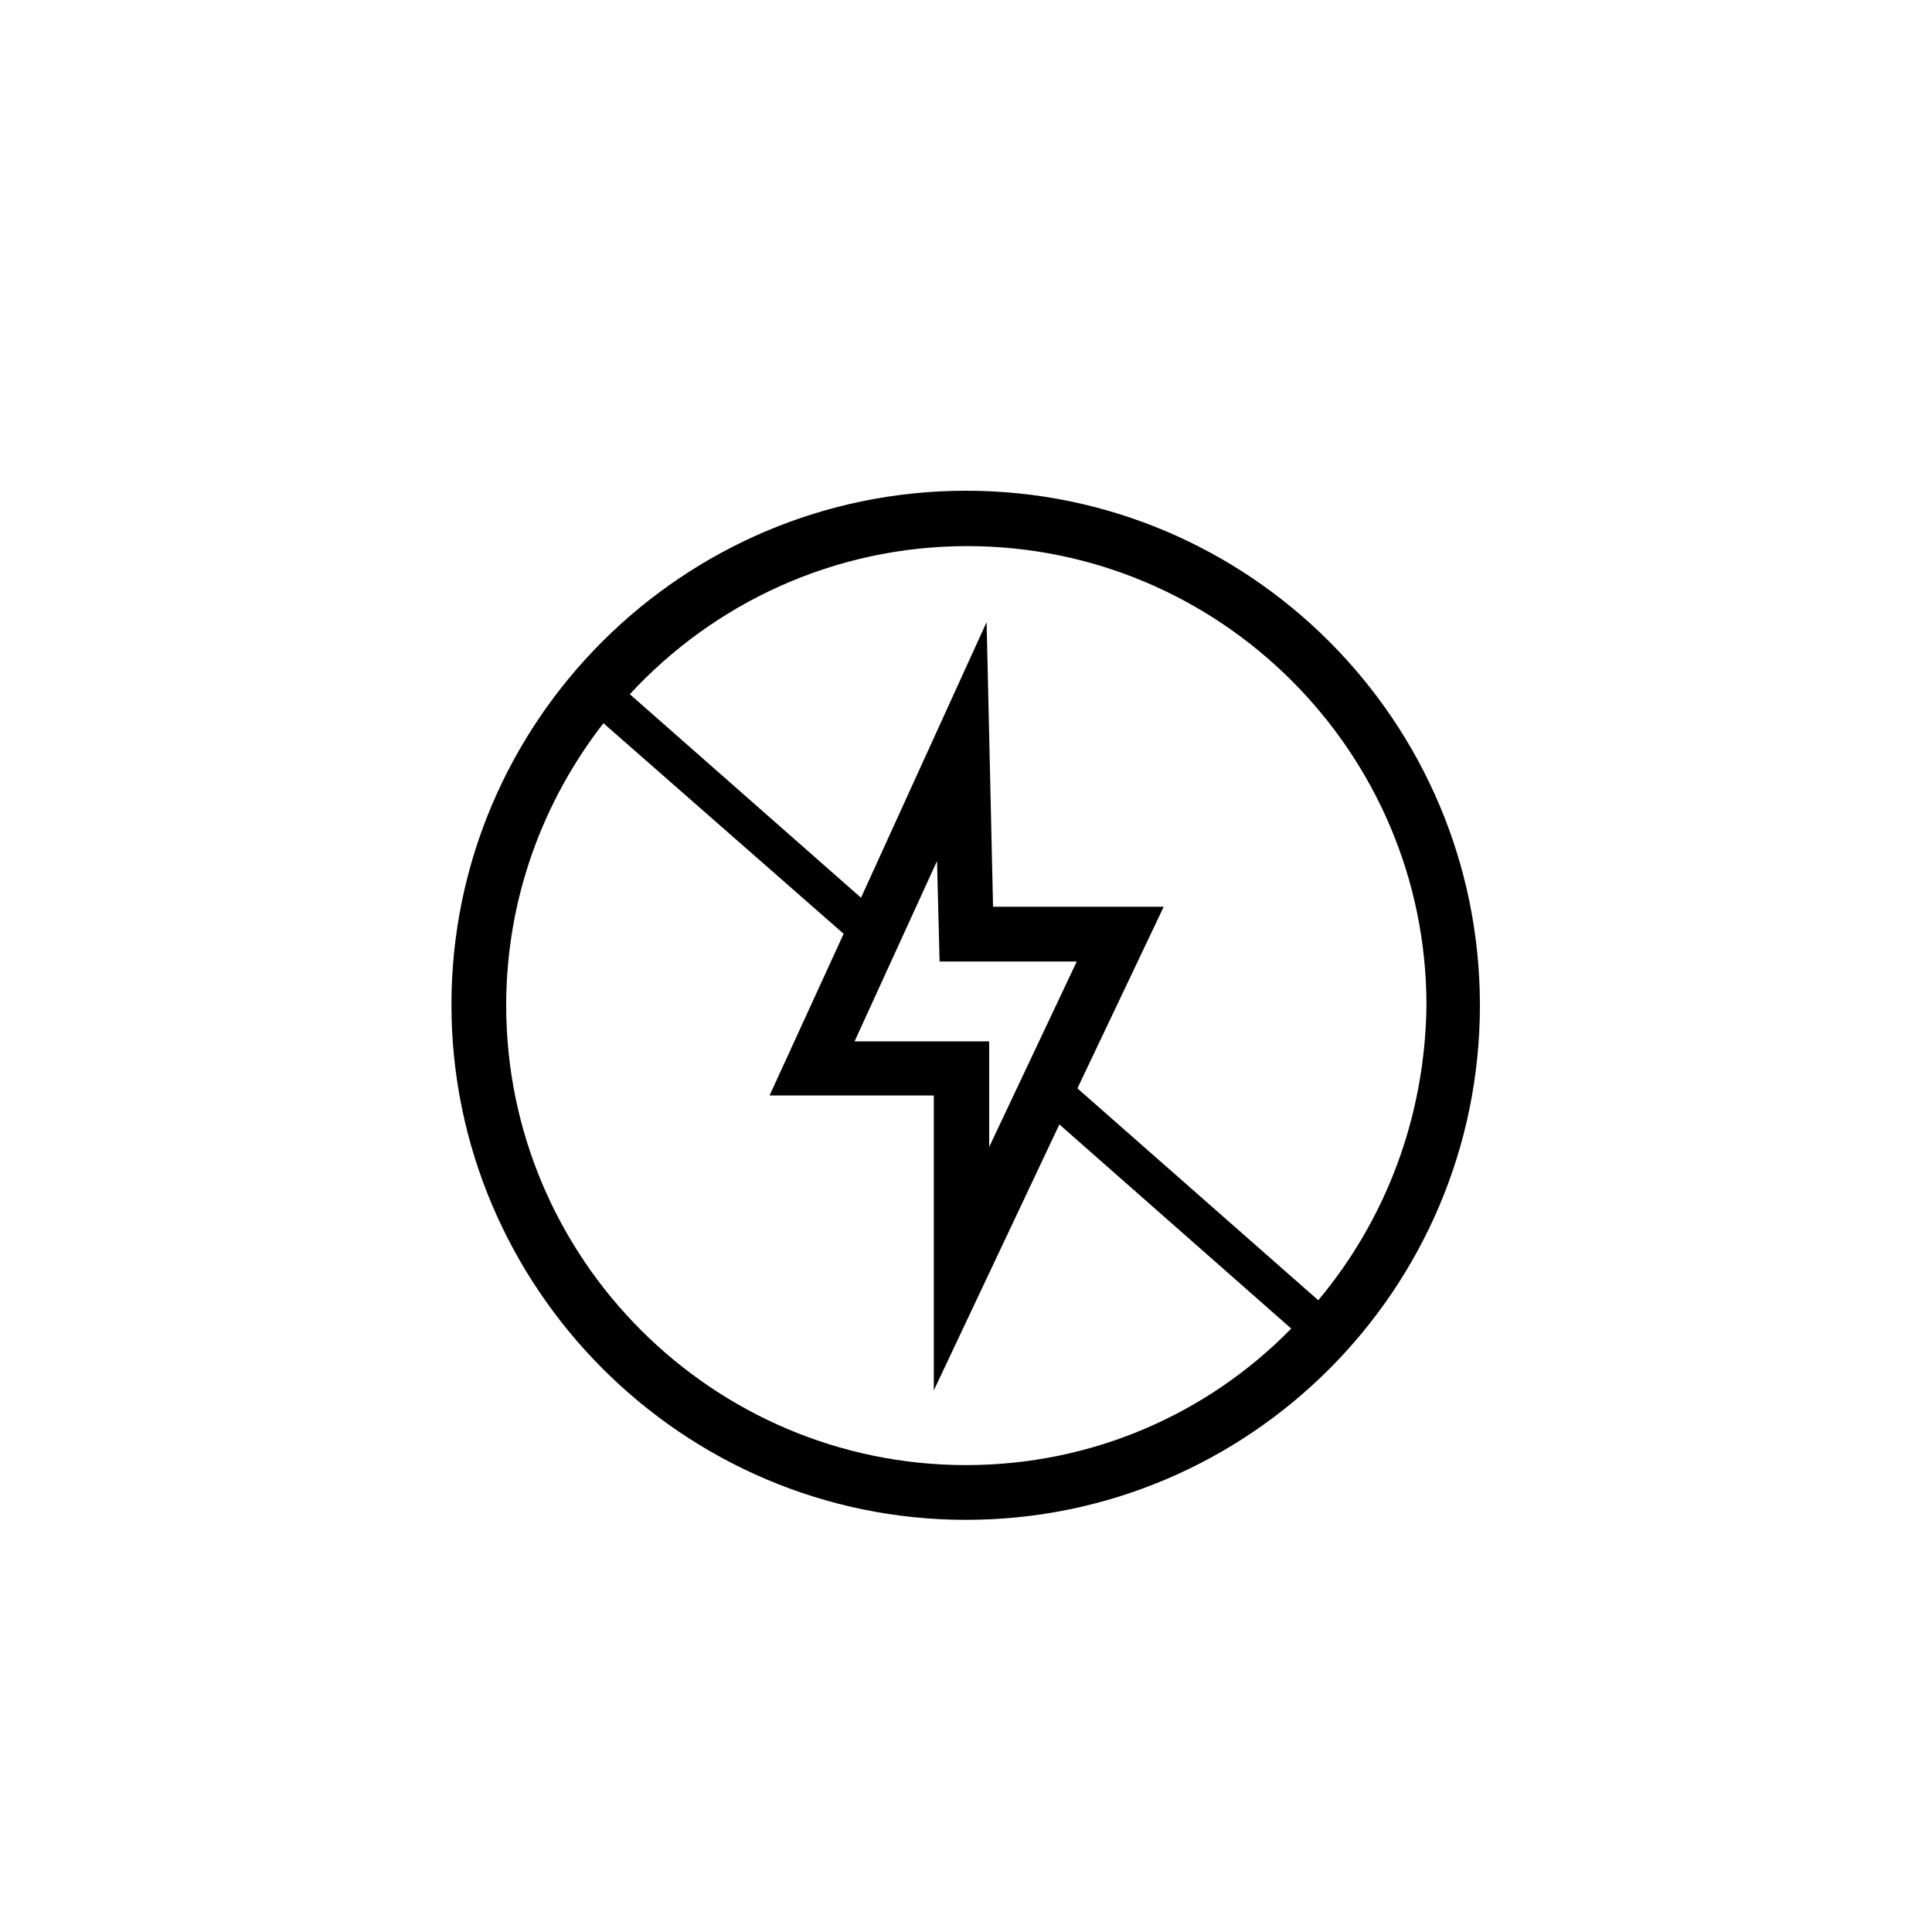 <svg xml:space="preserve" style="enable-background:new 0 0 300 300;" viewBox="0 0 300 300" y="0px" x="0px" xmlns:xlink="http://www.w3.org/1999/xlink" xmlns="http://www.w3.org/2000/svg" id="Layer_1" version="1.1">
<path d="M150,76.2c-44,0-79.9,35.8-79.9,79.8S106,236,150,236s79.8-35.8,79.8-79.9S194,76.2,150,76.2z M150,227.5
	c-39.3,0-71.4-32-71.4-71.4c0-16.5,5.7-31.7,15.1-43.8L131,145l-11.5,25.1H145v45.8l19.5-41.3l36,31.7
	C187.7,219.4,169.8,227.5,150,227.5z M132.7,161.7l12.8-28l0.4,15.6h21.3l-13.6,28.8v-16.4H132.7z M204.7,201.9L167.3,169l13.4-28.2
	h-26.5l-1-44.2l-19.5,42.8l-35.9-31.6c13-14.1,31.7-23,52.4-23c39.3,0,71.3,32,71.3,71.3C221.3,173.5,215.1,189.5,204.7,201.9z"></path>
</svg>
